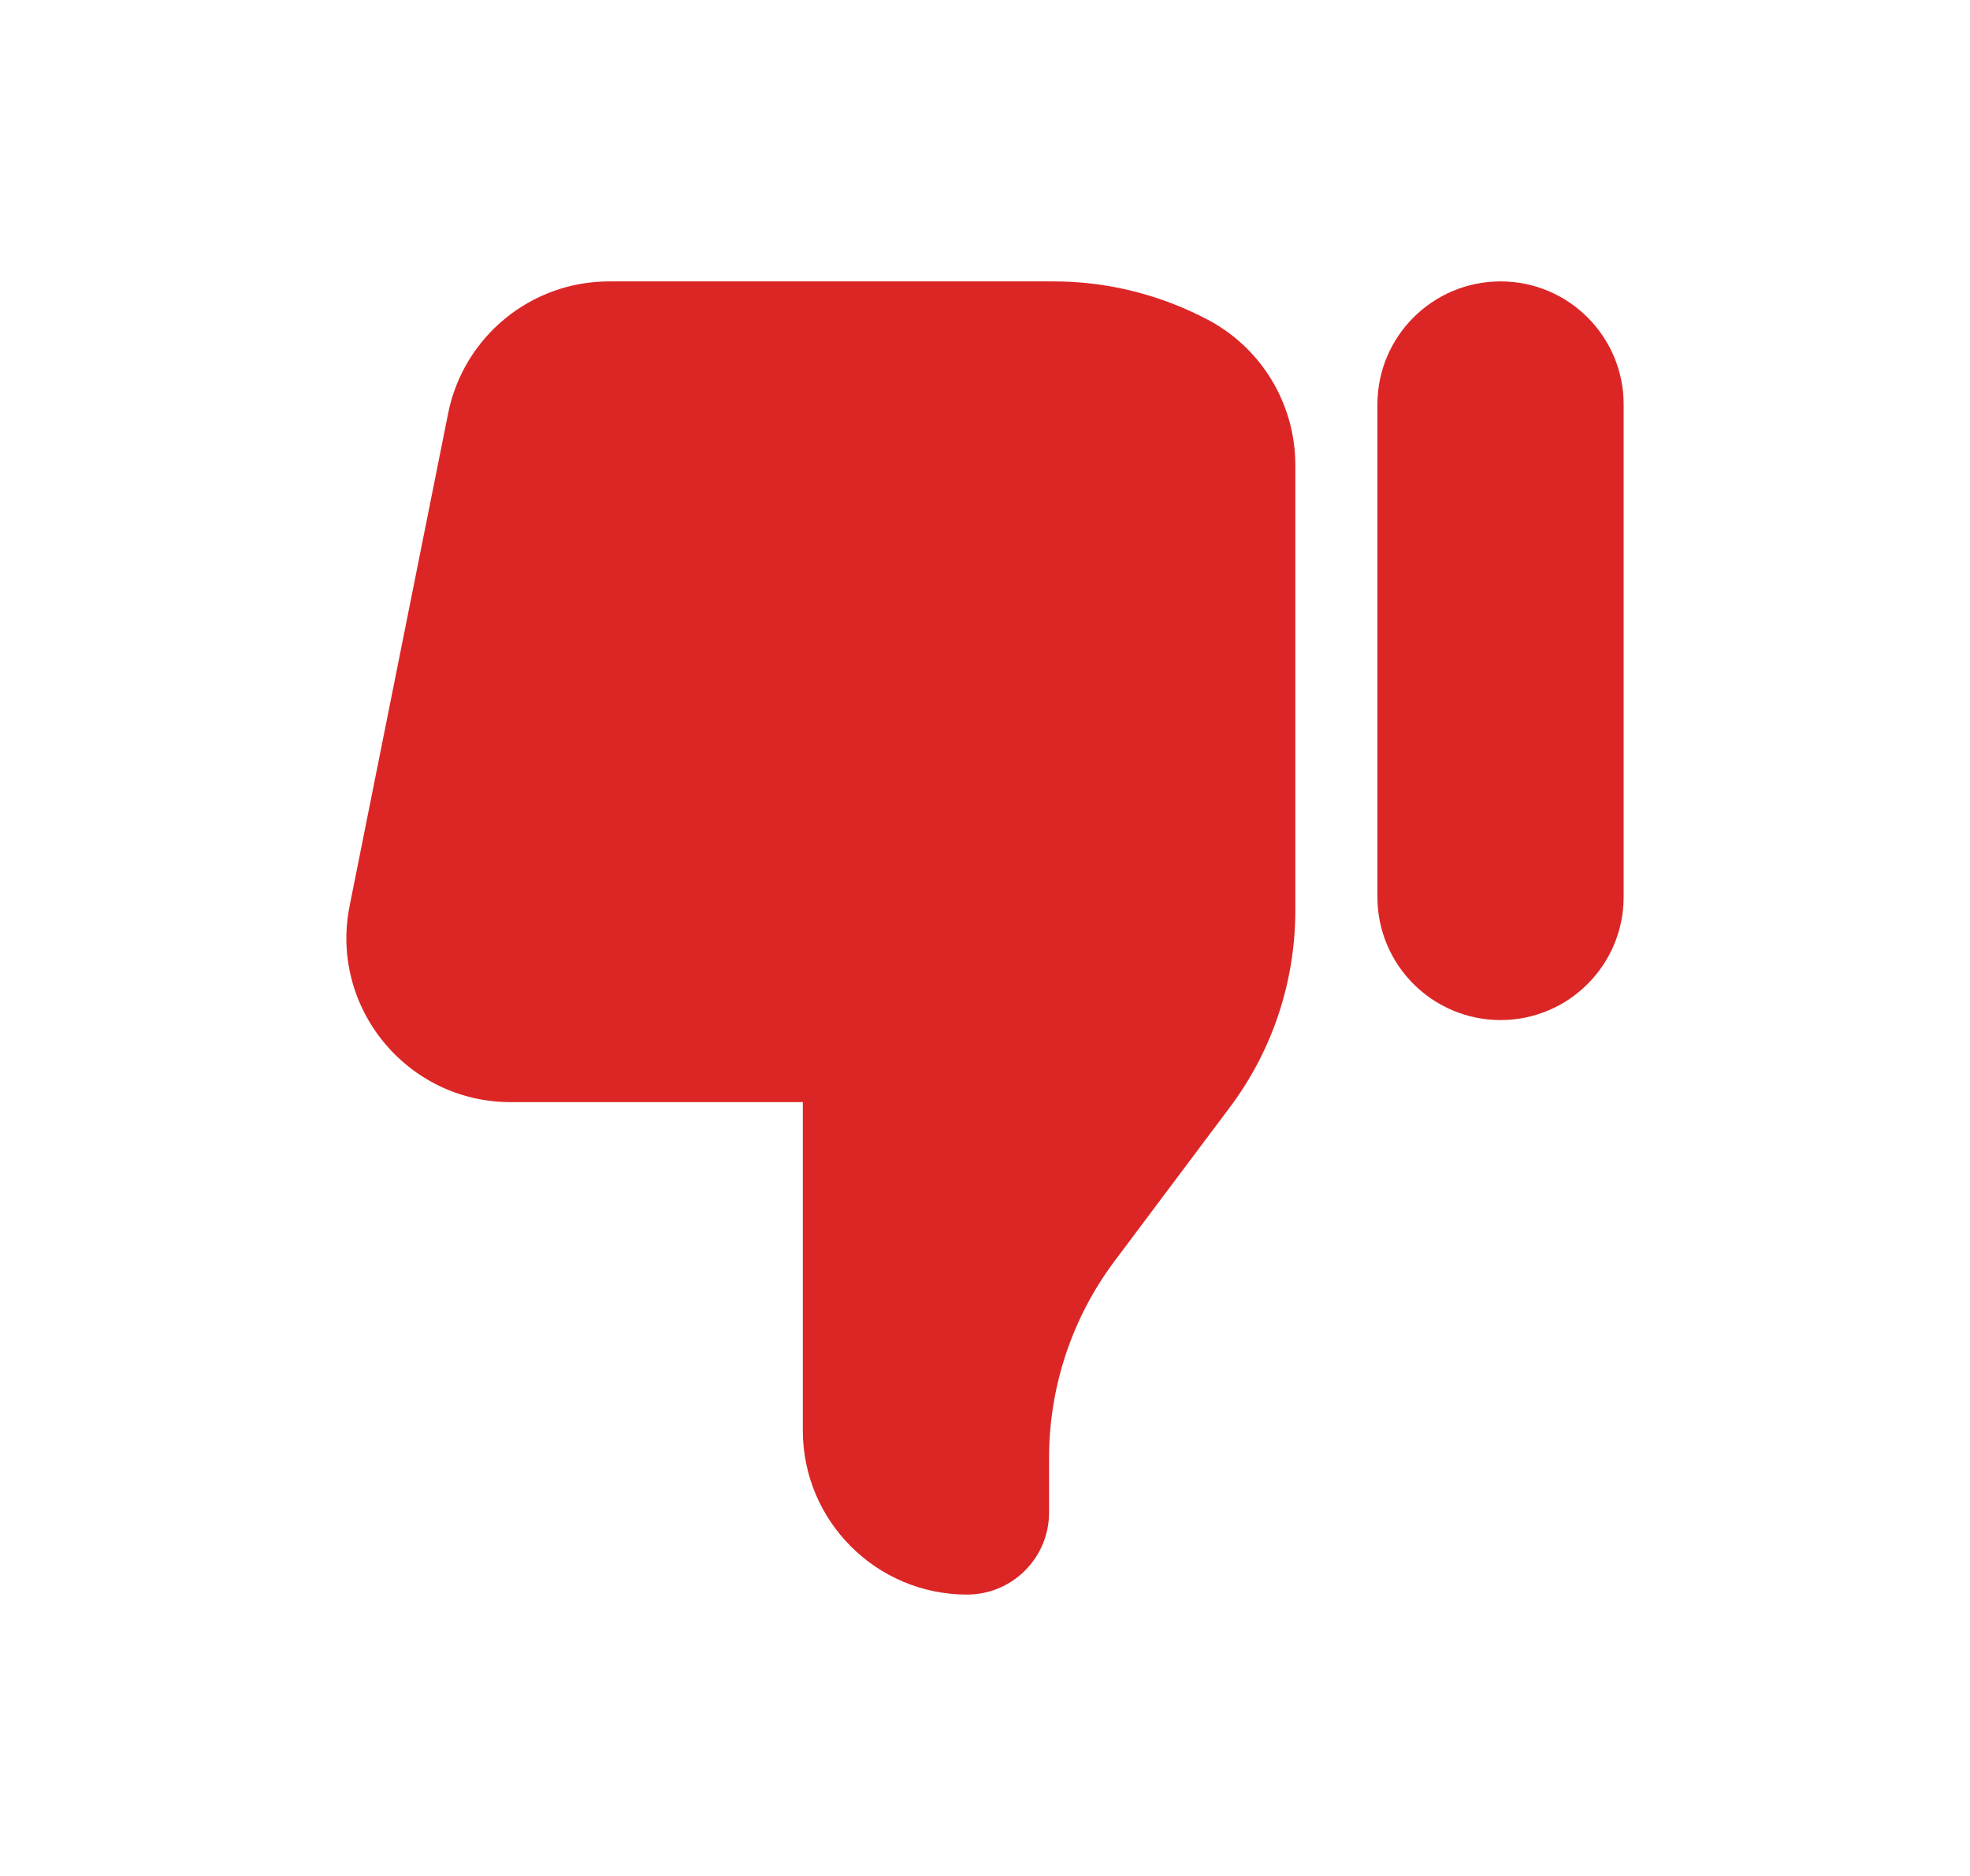 <?xml version="1.0" encoding="iso-8859-1"?>
<!-- Uploaded to: SVG Repo, www.svgrepo.com, Generator: SVG Repo Mixer Tools -->

<svg width="21" height="20" viewBox="0 0 21 20" fill="none"><path d="M17.308 9.562C17.308 10.287 16.721 10.875 15.996 10.875C15.271 10.875 14.683 10.287 14.683 9.562V4.312C14.683 3.588 15.271 3 15.996 3C16.721 3 17.308 3.588 17.308 4.312V9.562Z" fill="#DC2626"></path><path d="M13.808 9.708V4.957C13.808 4.294 13.434 3.688 12.841 3.391L12.797 3.369C12.311 3.127 11.775 3 11.232 3L6.493 3C5.659 3 4.941 3.589 4.777 4.407L3.727 9.657C3.51 10.74 4.339 11.75 5.443 11.75H8.558V15.25C8.558 16.216 9.342 17 10.308 17C10.792 17 11.183 16.608 11.183 16.125V15.542C11.183 14.784 11.429 14.047 11.883 13.442L13.108 11.808C13.563 11.203 13.808 10.466 13.808 9.708Z" fill="#DC2626"></path></svg>